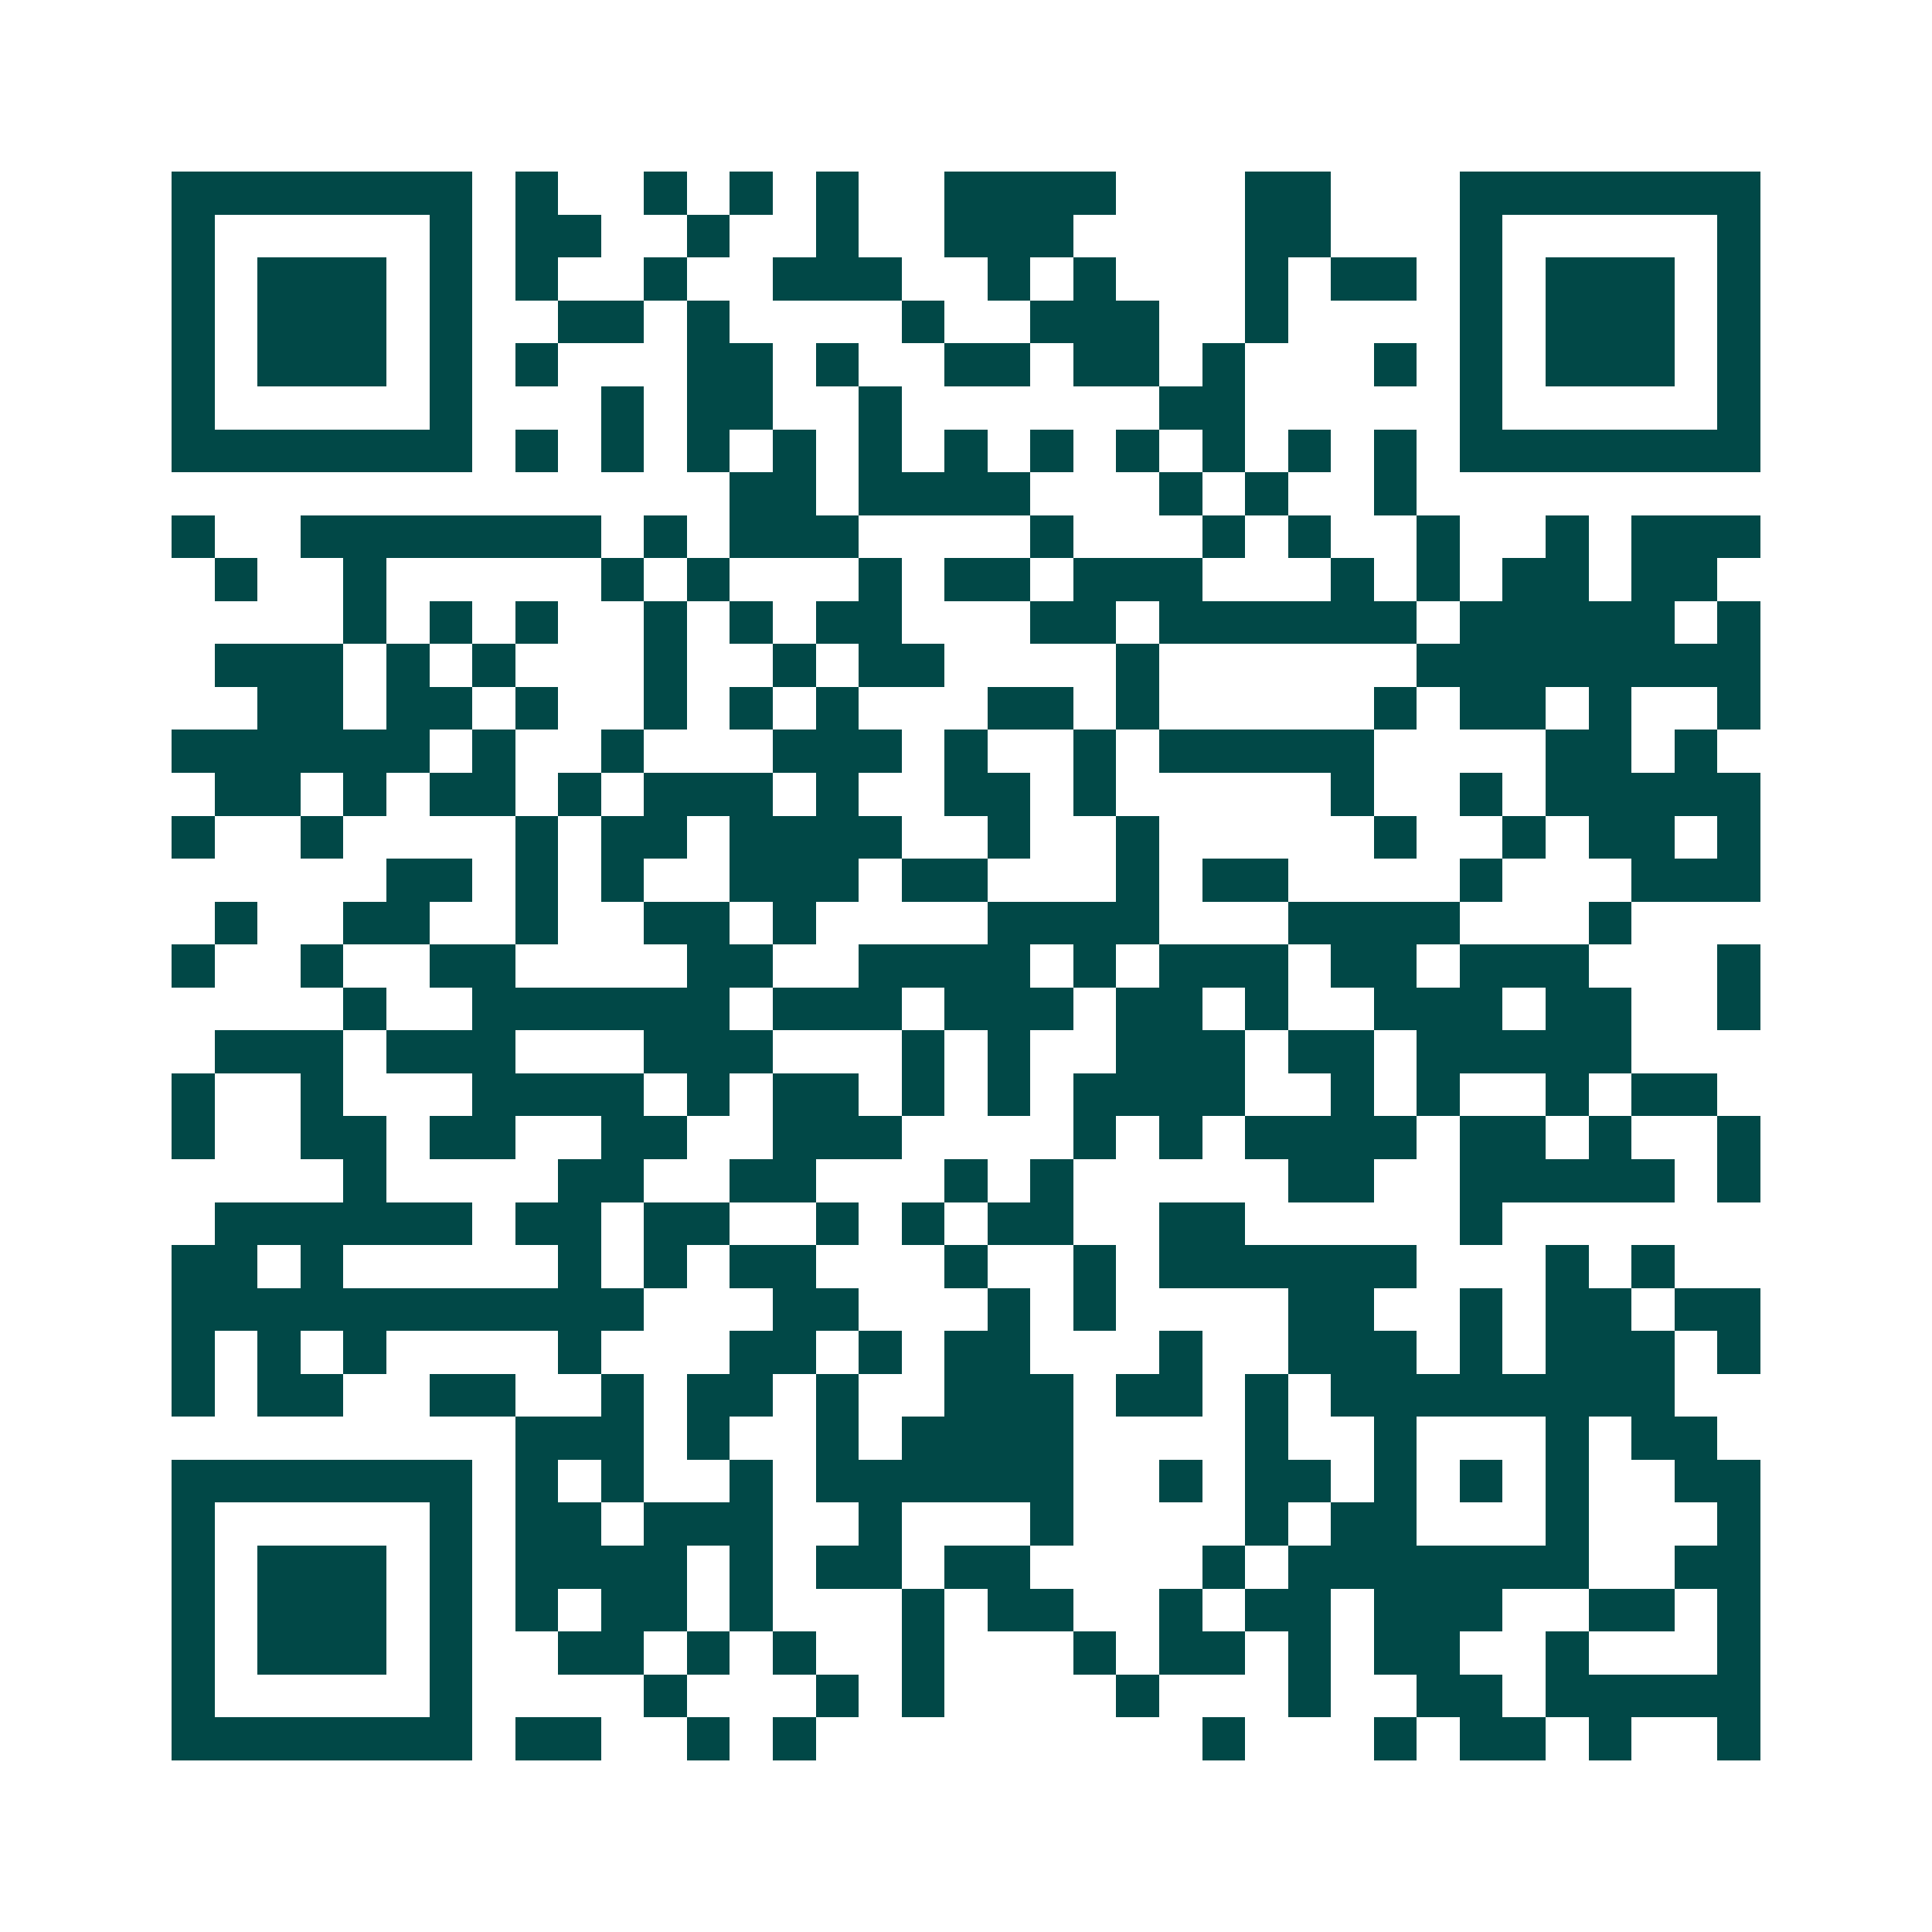 <svg xmlns="http://www.w3.org/2000/svg" width="200" height="200" viewBox="0 0 45 45" shape-rendering="crispEdges"><path fill="#ffffff" d="M0 0h45v45H0z"/><path stroke="#014847" d="M4 4.5h7m1 0h1m2 0h1m1 0h1m1 0h1m2 0h4m3 0h2m3 0h7M4 5.5h1m5 0h1m1 0h2m2 0h1m2 0h1m2 0h3m4 0h2m3 0h1m5 0h1M4 6.5h1m1 0h3m1 0h1m1 0h1m2 0h1m2 0h3m2 0h1m1 0h1m3 0h1m1 0h2m1 0h1m1 0h3m1 0h1M4 7.5h1m1 0h3m1 0h1m2 0h2m1 0h1m4 0h1m2 0h3m2 0h1m4 0h1m1 0h3m1 0h1M4 8.5h1m1 0h3m1 0h1m1 0h1m3 0h2m1 0h1m2 0h2m1 0h2m1 0h1m3 0h1m1 0h1m1 0h3m1 0h1M4 9.5h1m5 0h1m3 0h1m1 0h2m2 0h1m6 0h2m5 0h1m5 0h1M4 10.5h7m1 0h1m1 0h1m1 0h1m1 0h1m1 0h1m1 0h1m1 0h1m1 0h1m1 0h1m1 0h1m1 0h1m1 0h7M17 11.5h2m1 0h4m3 0h1m1 0h1m2 0h1M4 12.5h1m2 0h7m1 0h1m1 0h3m4 0h1m3 0h1m1 0h1m2 0h1m2 0h1m1 0h3M5 13.5h1m2 0h1m5 0h1m1 0h1m3 0h1m1 0h2m1 0h3m3 0h1m1 0h1m1 0h2m1 0h2M8 14.5h1m1 0h1m1 0h1m2 0h1m1 0h1m1 0h2m3 0h2m1 0h6m1 0h5m1 0h1M5 15.5h3m1 0h1m1 0h1m3 0h1m2 0h1m1 0h2m4 0h1m6 0h8M6 16.5h2m1 0h2m1 0h1m2 0h1m1 0h1m1 0h1m3 0h2m1 0h1m5 0h1m1 0h2m1 0h1m2 0h1M4 17.5h6m1 0h1m2 0h1m3 0h3m1 0h1m2 0h1m1 0h5m4 0h2m1 0h1M5 18.5h2m1 0h1m1 0h2m1 0h1m1 0h3m1 0h1m2 0h2m1 0h1m5 0h1m2 0h1m1 0h5M4 19.5h1m2 0h1m4 0h1m1 0h2m1 0h4m2 0h1m2 0h1m5 0h1m2 0h1m1 0h2m1 0h1M9 20.5h2m1 0h1m1 0h1m2 0h3m1 0h2m3 0h1m1 0h2m4 0h1m3 0h3M5 21.5h1m2 0h2m2 0h1m2 0h2m1 0h1m4 0h4m3 0h4m3 0h1M4 22.5h1m2 0h1m2 0h2m4 0h2m2 0h4m1 0h1m1 0h3m1 0h2m1 0h3m3 0h1M8 23.5h1m2 0h6m1 0h3m1 0h3m1 0h2m1 0h1m2 0h3m1 0h2m2 0h1M5 24.5h3m1 0h3m3 0h3m3 0h1m1 0h1m2 0h3m1 0h2m1 0h5M4 25.5h1m2 0h1m3 0h4m1 0h1m1 0h2m1 0h1m1 0h1m1 0h4m2 0h1m1 0h1m2 0h1m1 0h2M4 26.5h1m2 0h2m1 0h2m2 0h2m2 0h3m4 0h1m1 0h1m1 0h4m1 0h2m1 0h1m2 0h1M8 27.5h1m4 0h2m2 0h2m3 0h1m1 0h1m5 0h2m2 0h5m1 0h1M5 28.5h6m1 0h2m1 0h2m2 0h1m1 0h1m1 0h2m2 0h2m5 0h1M4 29.5h2m1 0h1m5 0h1m1 0h1m1 0h2m3 0h1m2 0h1m1 0h6m3 0h1m1 0h1M4 30.5h11m3 0h2m3 0h1m1 0h1m4 0h2m2 0h1m1 0h2m1 0h2M4 31.5h1m1 0h1m1 0h1m4 0h1m3 0h2m1 0h1m1 0h2m3 0h1m2 0h3m1 0h1m1 0h3m1 0h1M4 32.5h1m1 0h2m2 0h2m2 0h1m1 0h2m1 0h1m2 0h3m1 0h2m1 0h1m1 0h8M12 33.5h3m1 0h1m2 0h1m1 0h4m4 0h1m2 0h1m3 0h1m1 0h2M4 34.5h7m1 0h1m1 0h1m2 0h1m1 0h6m2 0h1m1 0h2m1 0h1m1 0h1m1 0h1m2 0h2M4 35.5h1m5 0h1m1 0h2m1 0h3m2 0h1m3 0h1m4 0h1m1 0h2m3 0h1m3 0h1M4 36.5h1m1 0h3m1 0h1m1 0h4m1 0h1m1 0h2m1 0h2m4 0h1m1 0h7m2 0h2M4 37.5h1m1 0h3m1 0h1m1 0h1m1 0h2m1 0h1m3 0h1m1 0h2m2 0h1m1 0h2m1 0h3m2 0h2m1 0h1M4 38.5h1m1 0h3m1 0h1m2 0h2m1 0h1m1 0h1m2 0h1m3 0h1m1 0h2m1 0h1m1 0h2m2 0h1m3 0h1M4 39.5h1m5 0h1m4 0h1m3 0h1m1 0h1m4 0h1m3 0h1m2 0h2m1 0h5M4 40.5h7m1 0h2m2 0h1m1 0h1m9 0h1m3 0h1m1 0h2m1 0h1m2 0h1"/></svg>
